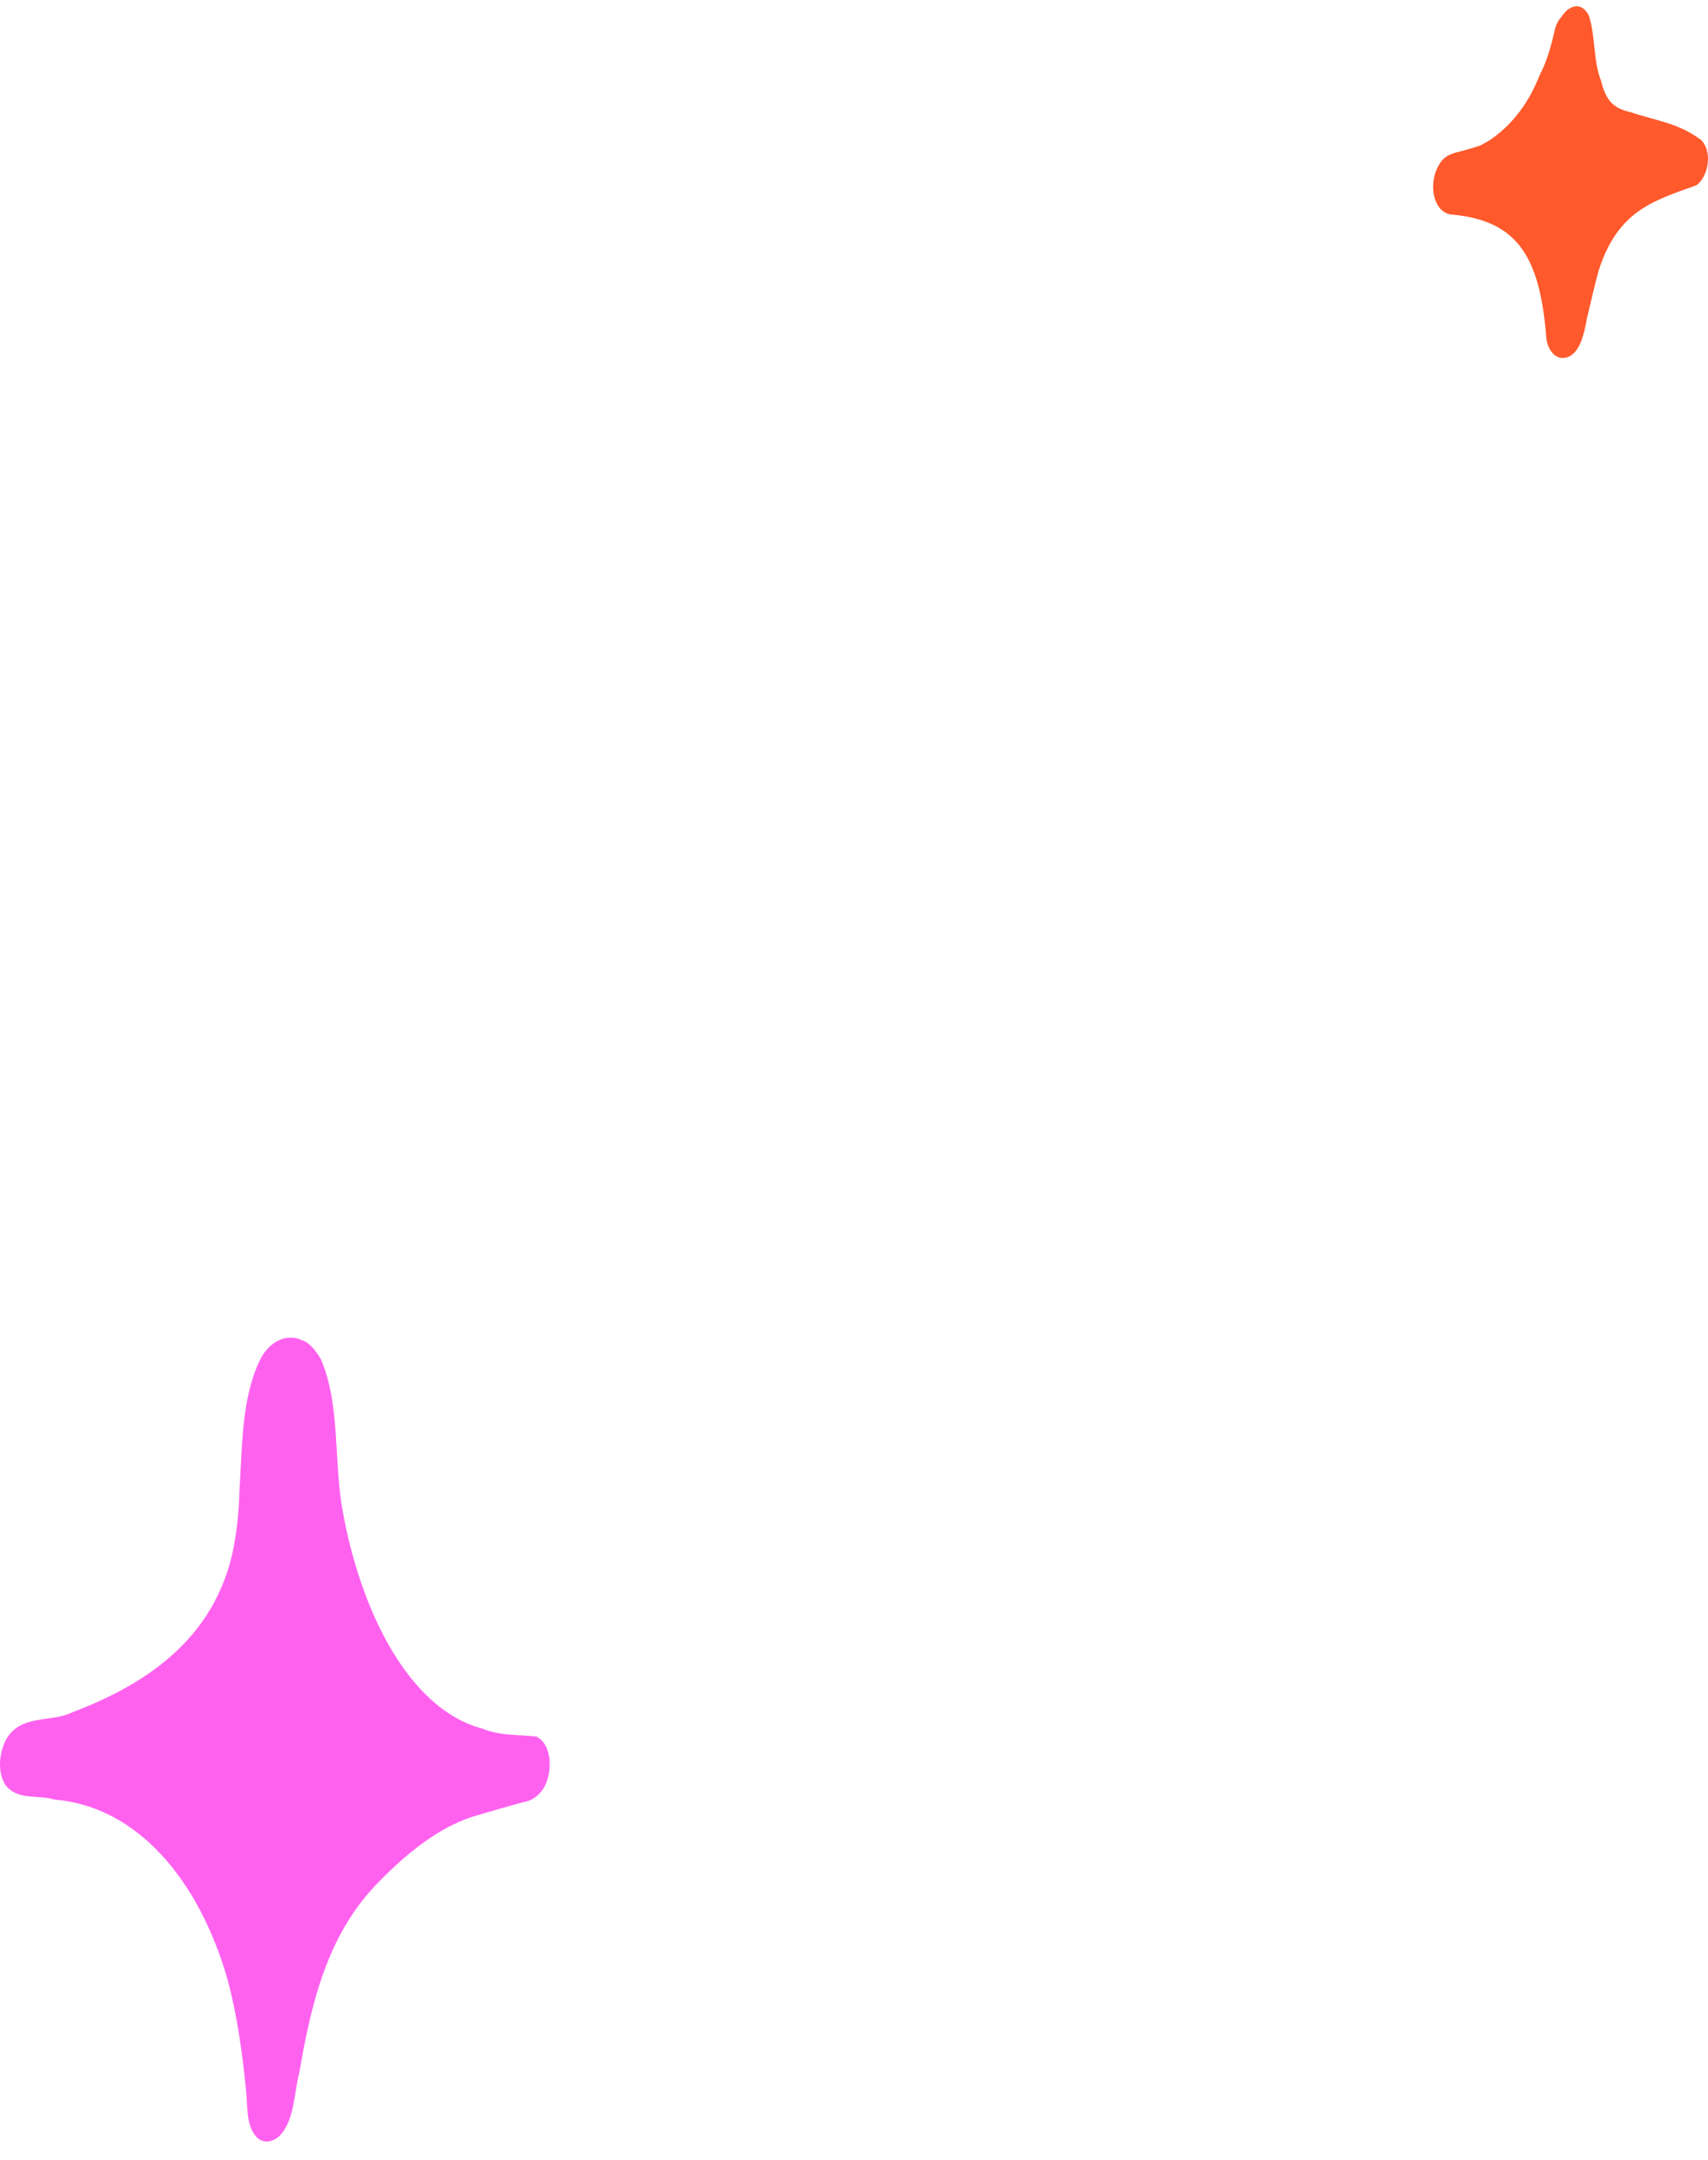 <svg width="87" height="110" viewBox="0 0 87 110" fill="none" xmlns="http://www.w3.org/2000/svg">
<path d="M86.577 7.064C87.253 7.622 87.06 8.948 86.411 9.436C84.162 10.239 82.409 10.744 81.429 13.779C81.208 14.582 81.029 15.402 80.836 16.204C80.684 17.041 80.449 18.175 79.635 18.227C79.18 18.262 78.821 17.774 78.766 17.216C78.448 13.186 77.372 11.268 74.046 10.936C72.969 10.919 72.721 9.297 73.314 8.372C73.59 7.884 74.032 7.797 74.46 7.692C74.777 7.605 75.081 7.518 75.398 7.413C75.647 7.273 75.895 7.151 76.061 7.012C77.096 6.262 77.896 5.18 78.421 3.837C78.807 3.105 79.028 2.267 79.221 1.43C79.276 1.238 79.387 1.012 79.538 0.855C79.897 0.296 80.518 0.035 80.919 0.767C81.277 1.797 81.139 3.035 81.54 4.081C81.802 5.128 82.174 5.512 83.03 5.704C84.245 6.122 85.487 6.262 86.577 7.082V7.064Z" fill="#FF592C"/>
<path d="M27.363 88.467C28.16 88.888 28.16 90.406 27.634 91.153C27.363 91.527 27.037 91.714 26.638 91.784C25.768 92.018 24.898 92.275 24.028 92.532C22.288 93.116 20.73 94.377 19.334 95.802C16.815 98.325 15.909 101.642 15.257 105.496C14.966 106.617 15.003 108.019 14.223 108.789C13.861 109.116 13.372 109.187 13.027 108.789C12.502 108.159 12.629 107.178 12.52 106.337C12.339 104.468 12.067 102.599 11.596 100.824C10.146 95.778 7.029 91.994 2.752 91.644C1.954 91.387 0.921 91.714 0.287 90.92C-0.148 90.266 -0.039 89.308 0.287 88.631C1.012 87.276 2.589 87.743 3.676 87.206C7.119 85.898 10.998 83.632 11.922 78.703C11.922 78.68 11.922 78.633 11.94 78.586C12.085 77.746 12.176 76.881 12.194 75.994C12.339 73.751 12.284 71.275 13.227 69.29C13.716 68.285 14.604 67.911 15.347 68.238C15.673 68.332 15.999 68.635 16.344 69.219C17.359 71.579 16.978 74.452 17.468 77.021C18.319 81.74 20.675 87.019 24.608 88.047C25.514 88.421 26.456 88.327 27.363 88.444V88.467Z" fill="#FF61EF"/>
</svg>
